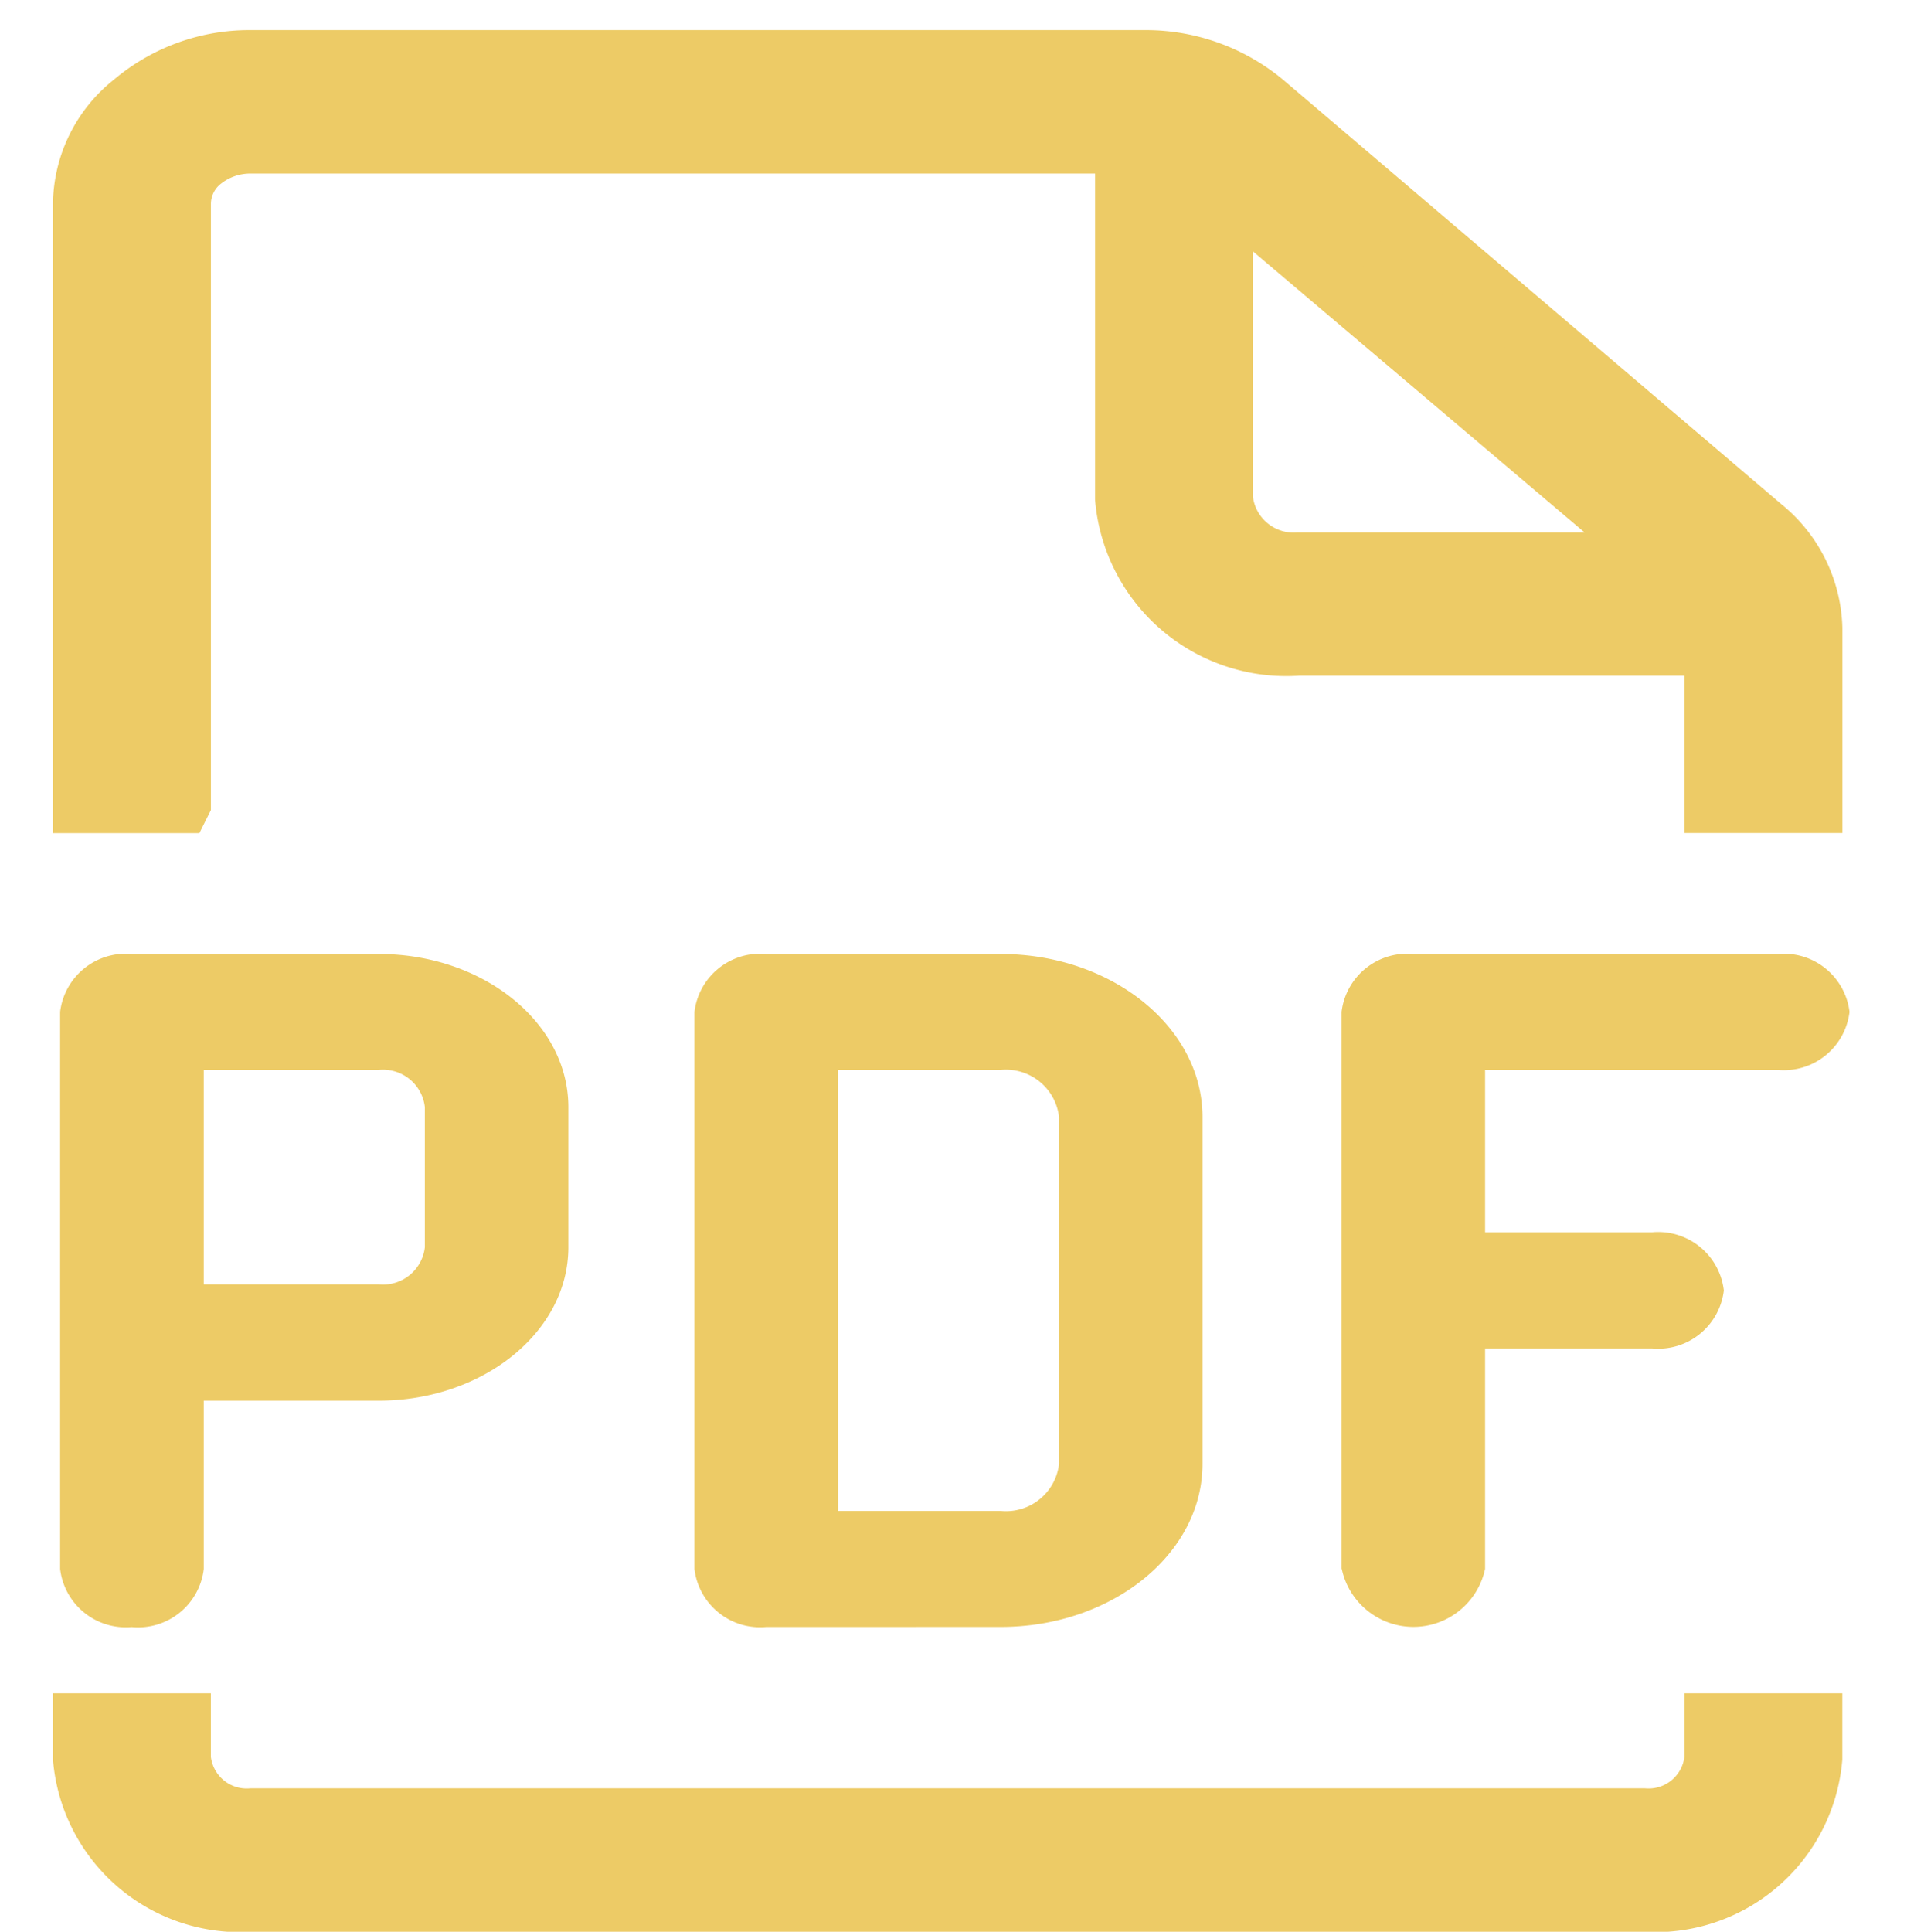 <svg xmlns="http://www.w3.org/2000/svg" width="32" height="32.124" viewBox="0 0 32 32.124">
  <g id="Group_68524" data-name="Group 68524" transform="translate(-529 -833)">
    <rect id="Rectangle_8842" data-name="Rectangle 8842" width="32" height="32" transform="translate(529 833)" fill="none"/>
    <g id="Group_68478" data-name="Group 68478" transform="translate(-0.382 0.514)">
      <path id="Subtraction_1" data-name="Subtraction 1" d="M25.96,30.623H2.8A2.621,2.621,0,0,1,0,28.238v-.581H1.626v.581a1.1,1.1,0,0,0,1.174,1H25.96a1.1,1.1,0,0,0,1.174-1v-.581H28.76v.581A2.621,2.621,0,0,1,25.96,30.623ZM1.626,12.353H0V2.385A2.175,2.175,0,0,1,.832.709,2.994,2.994,0,0,1,2.8,0H17.672A3.071,3.071,0,0,1,19.64.709l8.288,7.06a2.233,2.233,0,0,1,.833,1.676v2.906H27.133V9.735H20.208a2.692,2.692,0,0,1-2.876-2.45v-5.9H2.8a1.287,1.287,0,0,0-.833.29.926.926,0,0,0-.34.709v9.967ZM18.958,2.1v5.19a1.184,1.184,0,0,0,1.249,1.064h6.131Z" transform="translate(530.763 833.487)" fill="#edcb66" stroke="#edcb66" stroke-width="1"/>
      <path id="Union_14" data-name="Union 14" d="M21.313,10.227V.963A1.1,1.1,0,0,1,22.506,0h6.063a1.1,1.1,0,0,1,1.192.963,1.1,1.1,0,0,1-1.192.965H23.7v2.7h2.78a1.1,1.1,0,0,1,1.191.967,1.1,1.1,0,0,1-1.191.965H23.7v3.666a1.219,1.219,0,0,1-2.384,0Zm-9.572.965a1.1,1.1,0,0,1-1.191-.965V.963A1.1,1.1,0,0,1,11.741,0h3.9C17.493,0,19,1.219,19,2.711V8.48c0,1.5-1.51,2.711-3.357,2.711Zm1.2-1.93h2.705a.888.888,0,0,0,.968-.781V2.711a.889.889,0,0,0-.968-.783H12.94ZM0,10.227V.963A1.1,1.1,0,0,1,1.19,0H5.3C7.037,0,8.453,1.141,8.453,2.547v2.33c0,1.406-1.416,2.551-3.155,2.551H2.389v2.8a1.1,1.1,0,0,1-1.2.965A1.1,1.1,0,0,1,0,10.227ZM2.389,5.494H5.3a.7.7,0,0,0,.766-.617V2.547A.7.7,0,0,0,5.3,1.928H2.389Z" transform="translate(530.382 848.35)" fill="#edcb66"/>
    </g>
  </g>
</svg>